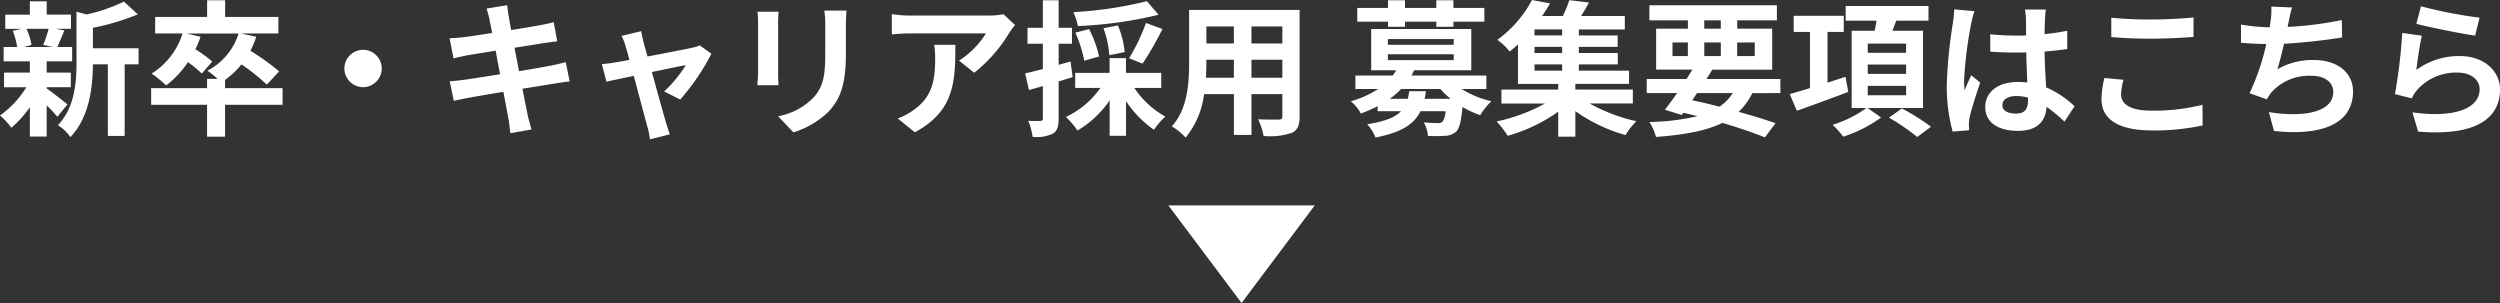 <svg xmlns="http://www.w3.org/2000/svg" width="307.476" height="37.264" viewBox="0 0 307.476 37.264"><rect x="0" y="0" width="307.476" height="37.264" fill="#333333" stroke="none"/><g transform="translate(-6260.299 591.264)"><path d="M-148.725-11.718a13.455,13.455,0,0,1-.666,1.98l1.188.252h-3.528l.9-.252a7.1,7.1,0,0,0-.612-1.98Zm-.234,7.182h2.97v-1.8h-2.97V-7.722h3.132V-9.486h-1.818c.252-.54.54-1.26.864-2.034l-1.044-.2h1.854v-1.746h-2.988V-15.1h-2.07v1.638h-3.024v1.746h2.016l-1.1.252a8.338,8.338,0,0,1,.54,1.98h-1.656v1.764h3.222v1.386H-154.2v1.8h2.736a11.81,11.81,0,0,1-3.24,3.474A7.91,7.91,0,0,1-153.315.45a12.715,12.715,0,0,0,2.286-2.538V1.53h2.07V-2.3a16.844,16.844,0,0,1,1.314,1.4l1.242-1.53c-.414-.324-1.908-1.512-2.556-1.962Zm11.3-4.788h-5.616v-2.52a29.169,29.169,0,0,0,5.526-1.656l-1.71-1.566a21.185,21.185,0,0,1-4.59,1.584l-1.242-.342V-7.6c0,2.484-.216,5.544-2.286,7.74a4.933,4.933,0,0,1,1.53,1.458c2.376-2.466,2.754-6.264,2.772-8.946h1.836v8.8h2.07v-8.8h1.71Zm17.712,4.9h-7.074V-5.436A10.591,10.591,0,0,0-125-7.344a26.04,26.04,0,0,1,3.114,2.484l1.512-1.62A28.153,28.153,0,0,0-123.9-9.018a12.421,12.421,0,0,0,.72-1.728l-1.908-.4h4.626v-2.034h-6.552v-2.052h-2.214v2.052h-6.39v2.034h3.366a8.93,8.93,0,0,1-3.8,4.932,14.551,14.551,0,0,1,1.782,1.458,11.709,11.709,0,0,0,2.682-2.862,14.6,14.6,0,0,1,1.71,1.4L-128.6-7.7a17.8,17.8,0,0,0-2.07-1.512,11.381,11.381,0,0,0,.63-1.53l-1.71-.4h6.39a7.73,7.73,0,0,1-3.834,4.572,10.234,10.234,0,0,1,1.26,1.008h-1.3v1.134h-6.876v2.052h6.876V1.548h2.214V-2.376h7.074Zm9.9-4.716a2.32,2.32,0,0,0-2.3,2.3,2.32,2.32,0,0,0,2.3,2.3,2.32,2.32,0,0,0,2.3-2.3A2.32,2.32,0,0,0-110.043-9.144Zm15.552-3.708c.054.288.18.882.324,1.638-1.548.252-2.934.45-3.564.522-.558.072-1.1.108-1.674.126l.486,2.484c.612-.162,1.08-.252,1.656-.378.558-.09,1.944-.324,3.528-.576.162.918.36,1.926.54,2.9-1.818.288-3.492.558-4.32.666-.576.072-1.386.18-1.872.2l.5,2.412c.414-.108,1.026-.234,1.8-.378s2.466-.432,4.3-.738c.288,1.512.522,2.754.612,3.276.108.522.162,1.152.252,1.818l2.592-.468c-.162-.576-.342-1.224-.468-1.764-.108-.558-.36-1.764-.648-3.24,1.584-.252,3.042-.486,3.906-.63.684-.108,1.422-.234,1.908-.27l-.486-2.376c-.468.144-1.134.288-1.836.432-.81.162-2.286.414-3.906.684-.2-.99-.378-1.98-.558-2.88,1.494-.234,2.862-.45,3.6-.576.54-.072,1.26-.18,1.656-.216l-.432-2.358c-.432.126-1.116.27-1.692.378-.648.126-2.016.342-3.546.594-.144-.81-.252-1.4-.288-1.656-.09-.432-.144-1.044-.2-1.4l-2.538.414C-94.725-13.788-94.6-13.374-94.491-12.852Zm18.648,1.422-2.412.576a6.3,6.3,0,0,1,.5,1.278c.126.4.288.972.468,1.674-.828.162-1.476.27-1.728.306-.594.108-1.08.162-1.656.216l.558,2.16c.54-.126,1.854-.4,3.366-.72C-76.1-3.492-75.357-.684-75.087.288a10.317,10.317,0,0,1,.324,1.584l2.448-.612C-72.459.9-72.693.09-72.8-.216c-.27-.936-1.044-3.708-1.728-6.192,1.944-.4,3.744-.774,4.176-.846a15.979,15.979,0,0,1-2.664,3.24l1.98.99A28.333,28.333,0,0,0-67.2-8.658l-1.44-1.026a3.431,3.431,0,0,1-.918.288c-.7.162-3.222.648-5.508,1.08-.2-.7-.36-1.314-.486-1.746C-75.663-10.53-75.771-11.016-75.843-11.43Zm25.254-2.538h-2.718a12.7,12.7,0,0,1,.108,1.8v3.42c0,2.808-.234,4.158-1.476,5.508a8.143,8.143,0,0,1-4.32,2.268l1.872,1.98a10.6,10.6,0,0,0,4.374-2.592c1.332-1.476,2.088-3.15,2.088-7.02v-3.564C-50.661-12.888-50.625-13.464-50.589-13.968Zm-8.352.144h-2.592a12.781,12.781,0,0,1,.072,1.386v6.066c0,.54-.072,1.242-.09,1.584h2.61c-.036-.414-.054-1.116-.054-1.566v-6.084C-58.995-13.014-58.977-13.41-58.941-13.824Zm29.088,1.638-1.422-1.332a9.283,9.283,0,0,1-1.836.162h-9.7a14.27,14.27,0,0,1-2.2-.18v2.5c.846-.072,1.44-.126,2.2-.126h9.378a10.7,10.7,0,0,1-3.312,3.348l1.872,1.494a18.333,18.333,0,0,0,4.32-4.932A9.063,9.063,0,0,1-29.853-12.186ZM-37.2-9.756h-2.61a9.979,9.979,0,0,1,.126,1.62c0,2.952-.432,4.86-2.718,6.444a7.112,7.112,0,0,1-1.89.99l2.106,1.71C-37.287-1.62-37.2-5.292-37.2-9.756Zm23.562-5.364a48.325,48.325,0,0,1-9.054,1.35,7.312,7.312,0,0,1,.558,1.71,50.875,50.875,0,0,0,9.918-1.386Zm-.54,7.686A39.849,39.849,0,0,0-11.727-11.7l-2.034-.738A23.519,23.519,0,0,1-15.831-8.1Zm-2.2-1.422a10.952,10.952,0,0,0-.828-3.276l-1.782.342a11.984,11.984,0,0,1,.72,3.312Zm-3.15.54a13.719,13.719,0,0,0-1.224-3.366l-1.692.432a15.77,15.77,0,0,1,1.1,3.456Zm-3.51.612-1.458.414V-9.882h1.638v-1.962h-1.638v-3.384h-1.944v3.384h-1.89v1.962h1.89v3.114c-.81.2-1.566.4-2.178.522l.468,2.052c.522-.144,1.116-.306,1.71-.486V-.7c0,.234-.09.306-.306.306a14.542,14.542,0,0,1-1.494-.018,7.962,7.962,0,0,1,.54,1.98,4.668,4.668,0,0,0,2.5-.4c.54-.342.7-.882.7-1.872V-5.256c.576-.162,1.152-.342,1.728-.522Zm11.16,3.258V-6.3h-4.338V-8.118h-2.016V-6.3h-4.23v1.854h3.1A10.745,10.745,0,0,1-23.607-.882,9.722,9.722,0,0,1-22.185.792a12.476,12.476,0,0,0,3.96-3.708V1.44h2.016V-2.826A13.134,13.134,0,0,0-12.771.7a8.042,8.042,0,0,1,1.4-1.62,10.986,10.986,0,0,1-3.816-3.528ZM-.783-5.706V-7.92h3.8v2.214Zm-5.6,0c.036-.666.054-1.314.054-1.89V-7.92h3.384v2.214Zm3.438-6.3v2.088H-6.327v-2.088ZM3.015-9.918h-3.8v-2.088h3.8ZM5.139-14.04H-8.451v6.426c0,2.52-.162,5.724-2.124,7.884A7.907,7.907,0,0,1-8.883,1.656,10.308,10.308,0,0,0-6.615-3.69h3.672V1.332h2.16V-3.69h3.8v2.7c0,.324-.126.432-.468.432-.324,0-1.512.018-2.52-.036A8.092,8.092,0,0,1,.711,1.458,8.359,8.359,0,0,0,4.167,1.08c.72-.324.972-.9.972-2.052Zm10.872,2.07H18.1v-.63h3.852v.63h2.106v-.63h3.8v-1.692h-3.8v-.936H21.951v.936H18.1v-.936H16.011v.936h-3.78V-12.6h3.78Zm2.61,7.92c-.054.342-.108.648-.18.936H16.227a9.3,9.3,0,0,0,1.4-1.206h4.824a10.033,10.033,0,0,0,1.26,1.206h-3.2a7.81,7.81,0,0,0,.162-.936ZM15.993-8.586h8.1v.72h-8.1Zm0-1.872h8.1v.7h-8.1ZM28.107-4.32V-5.976H18.891c.126-.216.234-.432.342-.648h7.02V-11.7H13.941v5.076h3.078a6.752,6.752,0,0,1-.432.648H12V-4.32H14.8a12.238,12.238,0,0,1-3.366,1.512A4.772,4.772,0,0,1,12.663-1.3a18.349,18.349,0,0,0,2.07-.9v.612h2.88c-.7.738-1.944,1.26-4.158,1.6a5.973,5.973,0,0,1,1.026,1.638c3.258-.648,4.77-1.674,5.526-3.24h3.078a2.392,2.392,0,0,1-.378,1.3.789.789,0,0,1-.576.162c-.306,0-1.008-.018-1.728-.09a3.961,3.961,0,0,1,.522,1.674,20.281,20.281,0,0,0,2.16-.018A2.137,2.137,0,0,0,24.4.918c.4-.414.612-1.278.774-3.024A11.345,11.345,0,0,0,27.351-1.1a8.4,8.4,0,0,1,1.368-1.71A12.109,12.109,0,0,1,25.065-4.32Zm5.922-3.024h3.4v.774h-3.4Zm3.4-3.564h-3.4v-.738h3.4Zm0,2.16h-3.4V-9.5h3.4Zm8.694,6.21v-1.71H39.051v-.7h6.606V-6.57H39.483v-.774h4.788v-1.4H39.483V-9.5h4.77v-1.4h-4.77v-.738h5.652V-13.3H39.753c.324-.5.666-1.08.972-1.656l-2.412-.288a16.4,16.4,0,0,1-.792,1.944H34.965a18.272,18.272,0,0,0,.972-1.548l-2.214-.414a14.462,14.462,0,0,1-4.266,4.9,6.729,6.729,0,0,1,1.512,1.44c.36-.288.7-.576,1.026-.882v4.86h4.95v.7H29.961v1.71h5.364A21.794,21.794,0,0,1,29.367-.324,11.586,11.586,0,0,1,30.735,1.44a20.159,20.159,0,0,0,6.21-2.97V1.548h2.106V-1.6A19.925,19.925,0,0,0,45.225,1.35,8.587,8.587,0,0,1,46.557-.36,21.216,21.216,0,0,1,40.8-2.538Zm7.9-1.278h4.392a5.8,5.8,0,0,1-1.638,1.674c-1.1-.288-2.232-.558-3.348-.792ZM51-10.044h1.89V-8.37H51Zm3.906-2.718h2.034v1.026H54.909Zm6.21,2.718V-8.37h-2.16v-1.674ZM54.909-8.37v-1.674h2.034V-8.37Zm9.36,4.554V-5.544h-9.09c.252-.4.486-.774.72-1.152h7.362v-5.04h-4.3v-1.026h4.878v-1.854H48.159v1.854h4.734v1.026H48.987V-6.7h4.464c-.234.378-.468.756-.72,1.152h-4.9v1.728h3.744c-.54.774-1.062,1.476-1.512,2.052l2.07.648.2-.27c.594.126,1.17.27,1.746.414a28.421,28.421,0,0,1-5.922.72,6.063,6.063,0,0,1,.81,1.836c3.492-.27,6.156-.738,8.172-1.728,2.034.594,3.852,1.224,5.22,1.782L63.675-.108c-1.224-.432-2.79-.918-4.536-1.4a7.917,7.917,0,0,0,1.674-2.3Zm8.01-2-2.214.72V-11.34h2v-1.98H65.907v1.98h2v6.912c-.936.288-1.8.54-2.484.738L66.3-1.638c1.8-.648,4.14-1.494,6.318-2.322ZM75.015-4.7h4.716v1.152H75.015Zm0-2.628h4.716v1.152H75.015Zm0-2.574h4.716v1.134H75.015Zm6.8,7.92v-9.5H78.057c.144-.4.306-.81.45-1.242h3.978v-1.8H72.3v1.8h3.8c-.072.4-.144.828-.234,1.242H73.035v9.5h1.818A14.473,14.473,0,0,1,70.695.09a10.619,10.619,0,0,1,1.3,1.458A16.691,16.691,0,0,0,76.653-.81L75-1.98ZM77.625-.792A25.716,25.716,0,0,1,81.1,1.584L82.791.324a26.66,26.66,0,0,0-3.582-2.25ZM91.575-2.34c0-.684.684-1.116,1.71-1.116a5.557,5.557,0,0,1,1.44.2v.324c0,1.062-.378,1.638-1.476,1.638C92.295-1.3,91.575-1.6,91.575-2.34Zm5.346-11.754H94.347a7.644,7.644,0,0,1,.126,1.188c0,.378.018,1.116.018,2-.414.018-.846.018-1.26.018a29.993,29.993,0,0,1-3.15-.162V-8.91c1.062.072,2.088.108,3.15.108.414,0,.846,0,1.278-.018.018,1.278.09,2.592.126,3.708a8.008,8.008,0,0,0-1.17-.072c-2.448,0-4,1.26-4,3.078,0,1.89,1.548,2.934,4.032,2.934,2.43,0,3.4-1.224,3.51-2.952a18.88,18.88,0,0,1,2.2,1.818l1.242-1.89a11.781,11.781,0,0,0-3.492-2.322c-.072-1.224-.162-2.664-.2-4.41.99-.072,1.926-.18,2.79-.306v-2.25a24.662,24.662,0,0,1-2.79.414c.018-.792.036-1.458.054-1.854A11.271,11.271,0,0,1,96.921-14.094Zm-8.784.2-2.484-.216a17.17,17.17,0,0,1-.18,1.764,57,57,0,0,0-.738,7.506,21.141,21.141,0,0,0,.72,5.76L87.489.756C87.471.5,87.453.2,87.453.018a5.023,5.023,0,0,1,.09-.846c.216-.972.792-2.808,1.3-4.284l-1.1-.9c-.27.612-.576,1.224-.81,1.854a8.508,8.508,0,0,1-.072-1.17,48.05,48.05,0,0,1,.864-6.966A11.687,11.687,0,0,1,88.137-13.9Zm16.83.81v2.376c1.458.126,3.024.2,4.914.2,1.71,0,3.942-.108,5.2-.216v-2.394c-1.386.144-3.438.252-5.22.252A47.219,47.219,0,0,1,104.967-13.086Zm1.512,7.632-2.358-.216a11.644,11.644,0,0,0-.36,2.592c0,2.466,2.07,3.852,6.192,3.852A27.737,27.737,0,0,0,116.2.162l-.018-2.538a24.715,24.715,0,0,1-6.318.72c-2.592,0-3.69-.828-3.69-1.98A6.632,6.632,0,0,1,106.479-5.454ZM127.2-14.346l-2.556-.108a8.163,8.163,0,0,1-.09,1.818c-.036.216-.072.468-.108.738a25.727,25.727,0,0,1-3.528-.342v2.232c.918.09,1.98.144,3.114.162A28.8,28.8,0,0,1,121.977-3.8l2.124.756a6.653,6.653,0,0,1,.5-.792,6.229,6.229,0,0,1,4.986-2.106c1.764,0,2.682.9,2.682,1.98,0,2.646-3.978,3.132-7.92,2.484l.63,2.322c5.814.63,9.72-.828,9.72-4.878,0-2.3-1.926-3.852-4.842-3.852A8.771,8.771,0,0,0,125.4-6.75c.27-.882.558-2.034.81-3.132,2.412-.126,5.274-.468,7.146-.774l-.036-2.142a44.073,44.073,0,0,1-6.66.846c.036-.2.072-.4.108-.558C126.891-13.1,127-13.716,127.2-14.346Zm15.858-.144-.576,2.16c1.4.36,5.418,1.206,7.236,1.44l.54-2.2A55.094,55.094,0,0,1,143.055-14.49Zm.108,3.618-2.412-.342a66.407,66.407,0,0,1-.9,7.524l2.07.522a4.36,4.36,0,0,1,.666-1.044,6.408,6.408,0,0,1,5-2.124c1.566,0,2.682.864,2.682,2.034,0,2.286-2.862,3.6-8.262,2.862L142.7.918c7.488.63,10.08-1.89,10.08-5.166,0-2.178-1.836-4.122-4.986-4.122a8.811,8.811,0,0,0-5.31,1.71C142.6-7.686,142.929-9.882,143.163-10.872Z" transform="translate(6415 -576)" fill="#fff"/><path d="M9,0l9,12H0Z" transform="translate(6422 -554) rotate(-180)" fill="#fff"/></g></svg>
